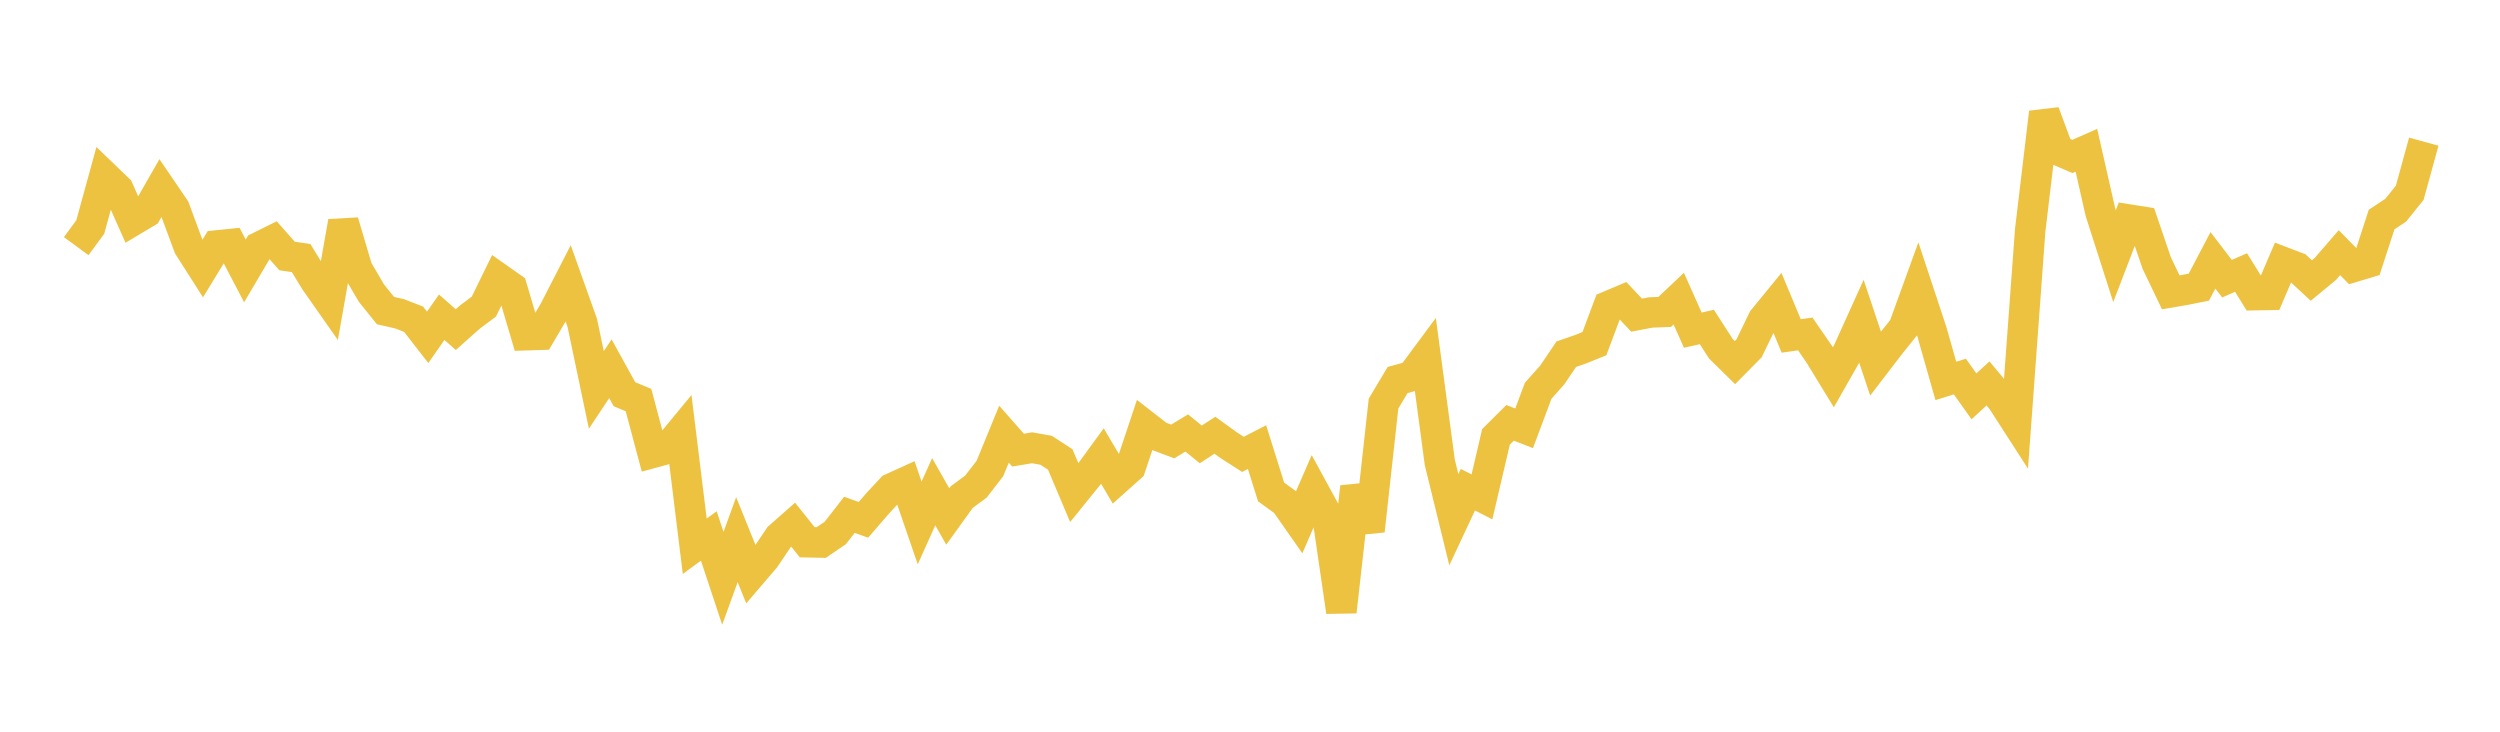 <svg width="164" height="48" xmlns="http://www.w3.org/2000/svg" xmlns:xlink="http://www.w3.org/1999/xlink"><path fill="none" stroke="rgb(237,194,64)" stroke-width="2" d="M5,16.148L5.922,14.89L6.844,11.531L7.766,12.417L8.689,14.488L9.611,13.937L10.533,12.325L11.455,13.679L12.377,16.168L13.299,17.616L14.222,16.103L15.144,16.009L16.066,17.773L16.988,16.208L17.91,15.752L18.832,16.794L19.754,16.929L20.677,18.442L21.599,19.757L22.521,14.544L23.443,17.653L24.365,19.228L25.287,20.374L26.21,20.585L27.132,20.943L28.054,22.13L28.976,20.809L29.898,21.624L30.82,20.802L31.743,20.111L32.665,18.223L33.587,18.871L34.509,21.991L35.431,21.962L36.353,20.391L37.275,18.596L38.198,21.183L39.12,25.579L40.042,24.19L40.964,25.861L41.886,26.246L42.808,29.709L43.731,29.458L44.653,28.342L45.575,35.835L46.497,35.158L47.419,37.938L48.341,35.403L49.263,37.681L50.186,36.603L51.108,35.233L52.03,34.42L52.952,35.571L53.874,35.59L54.796,34.96L55.719,33.772L56.641,34.101L57.563,33.035L58.485,32.038L59.407,31.62L60.329,34.305L61.251,32.258L62.174,33.882L63.096,32.603L64.018,31.923L64.94,30.73L65.862,28.484L66.784,29.529L67.707,29.374L68.629,29.54L69.551,30.14L70.473,32.32L71.395,31.182L72.317,29.916L73.24,31.479L74.162,30.655L75.084,27.891L76.006,28.61L76.928,28.96L77.85,28.403L78.772,29.154L79.695,28.551L80.617,29.216L81.539,29.807L82.461,29.33L83.383,32.271L84.305,32.941L85.228,34.259L86.15,32.131L87.072,33.82L87.994,40.129L88.916,31.944L89.838,34.82L90.76,26.476L91.683,24.929L92.605,24.675L93.527,23.432L94.449,30.327L95.371,34.093L96.293,32.122L97.216,32.596L98.138,28.655L99.06,27.737L99.982,28.097L100.904,25.634L101.826,24.599L102.749,23.235L103.671,22.916L104.593,22.544L105.515,20.082L106.437,19.692L107.359,20.674L108.281,20.499L109.204,20.462L110.126,19.59L111.048,21.658L111.97,21.451L112.892,22.882L113.814,23.789L114.737,22.854L115.659,20.951L116.581,19.825L117.503,22.038L118.425,21.908L119.347,23.244L120.269,24.751L121.192,23.129L122.114,21.09L123.036,23.848L123.958,22.644L124.88,21.493L125.802,18.951L126.725,21.741L127.647,24.988L128.569,24.702L129.491,26.001L130.413,25.153L131.335,26.26L132.257,27.69L133.18,15.114L134.102,7.378L135.024,9.865L135.946,10.264L136.868,9.858L137.79,13.926L138.713,16.805L139.635,14.399L140.557,14.545L141.479,17.251L142.401,19.177L143.323,19.02L144.246,18.836L145.168,17.078L146.09,18.283L147.012,17.877L147.934,19.363L148.856,19.346L149.778,17.193L150.701,17.546L151.623,18.403L152.545,17.641L153.467,16.575L154.389,17.514L155.311,17.236L156.234,14.401L157.156,13.791L158.078,12.647L159,9.293"></path></svg>